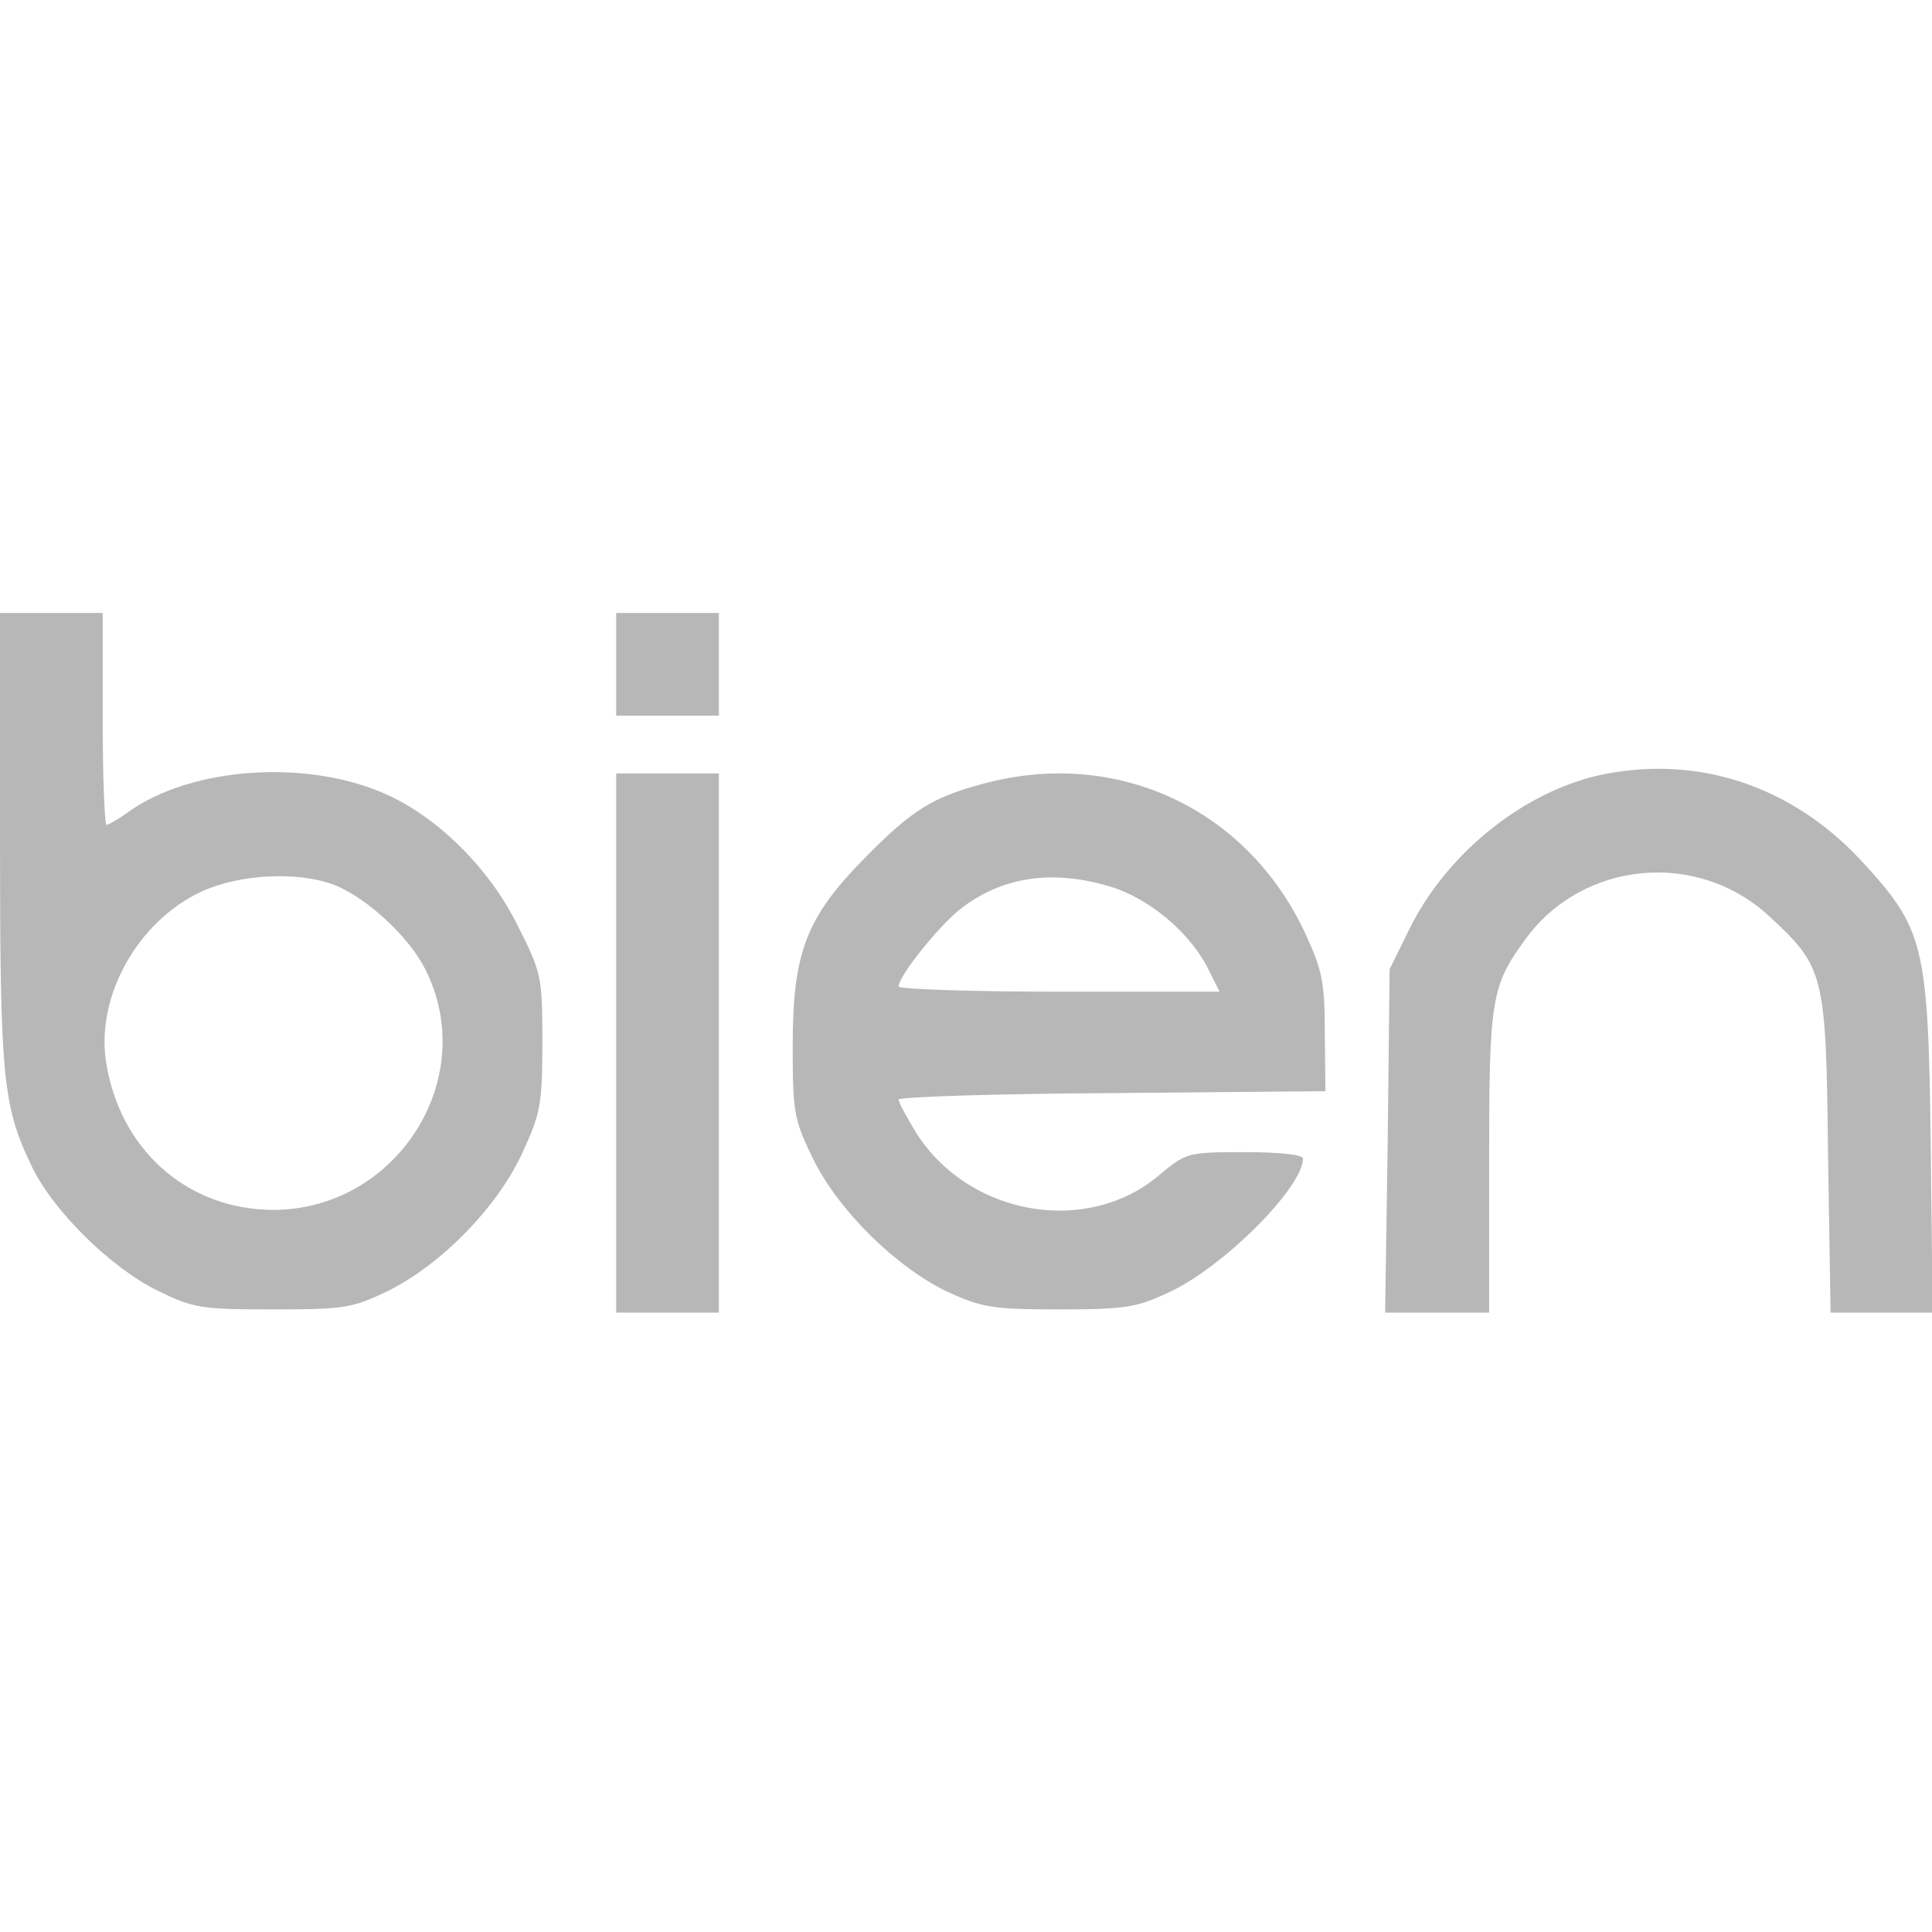 <svg id="SvgjsSvg1593" width="288" height="288" xmlns="http://www.w3.org/2000/svg" version="1.1" xmlns:xlink="http://www.w3.org/1999/xlink" xmlns:svgjs="http://svgjs.com/svgjs"><defs id="SvgjsDefs1594"></defs><g id="SvgjsG1595"><svg xmlns="http://www.w3.org/2000/svg" width="288" height="288" version="1.0" viewBox="0 0 301 168"><g transform="matrix(.1 0 0 -.1 0 168)" fill="#b7b7b7" class="color000 svgShape"><path d="M0 1040c0-370 4-417 48-509 32-70 124-161 198-197 55-27 67-29 179-29 112 0 124 2 180 29 82 41 168 128 208 213 29 63 32 76 32 174 0 101-1 108-38 181-43 88-122 167-202 204-123 57-306 45-405-26-15-11-31-20-34-20-3 0-6 74-6 165l0 165-80 0-80 0 0-350zm524-75c50-21 113-80 138-129 87-170-43-376-237-376-134 1-239 94-260 232-15 102 50 218 149 264 61 28 154 32 210 9zM960 1310l0-80 80 0 80 0 0 80 0 80-80 0-80 0 0-80zM2500 1139c-121-24-242-119-302-237l-33-67-3-267-4-268 81 0 81 0 0 234c0 254 3 274 56 347 89 123 268 141 381 36 85-79 88-88 91-369l4-248 79 0 80 0-3 263c-4 312-10 335-110 443-107 114-250 162-398 133zM960 720l0-420 80 0 80 0 0 420 0 420-80 0-80 0 0-420zM1532 1124c-79-21-111-41-183-114-93-94-114-148-114-295 0-104 2-114 32-176 40-81 130-169 210-207 53-24 69-27 173-27 104 0 121 3 172 27 84 39 208 163 208 208 0 6-36 10-91 10-89 0-91-1-132-35-112-96-296-65-379 64-15 25-28 48-28 53 0 4 150 9 333 10l332 3-1 91c0 79-4 98-31 156-91 194-294 288-501 232zm197-160c60-18 123-70 152-126l19-38-250 0c-137 0-250 4-250 8 0 16 59 90 94 119 65 52 144 64 235 37z" fill="#b7b7b7" class="color000 svgShape"></path></g></svg></g></svg>